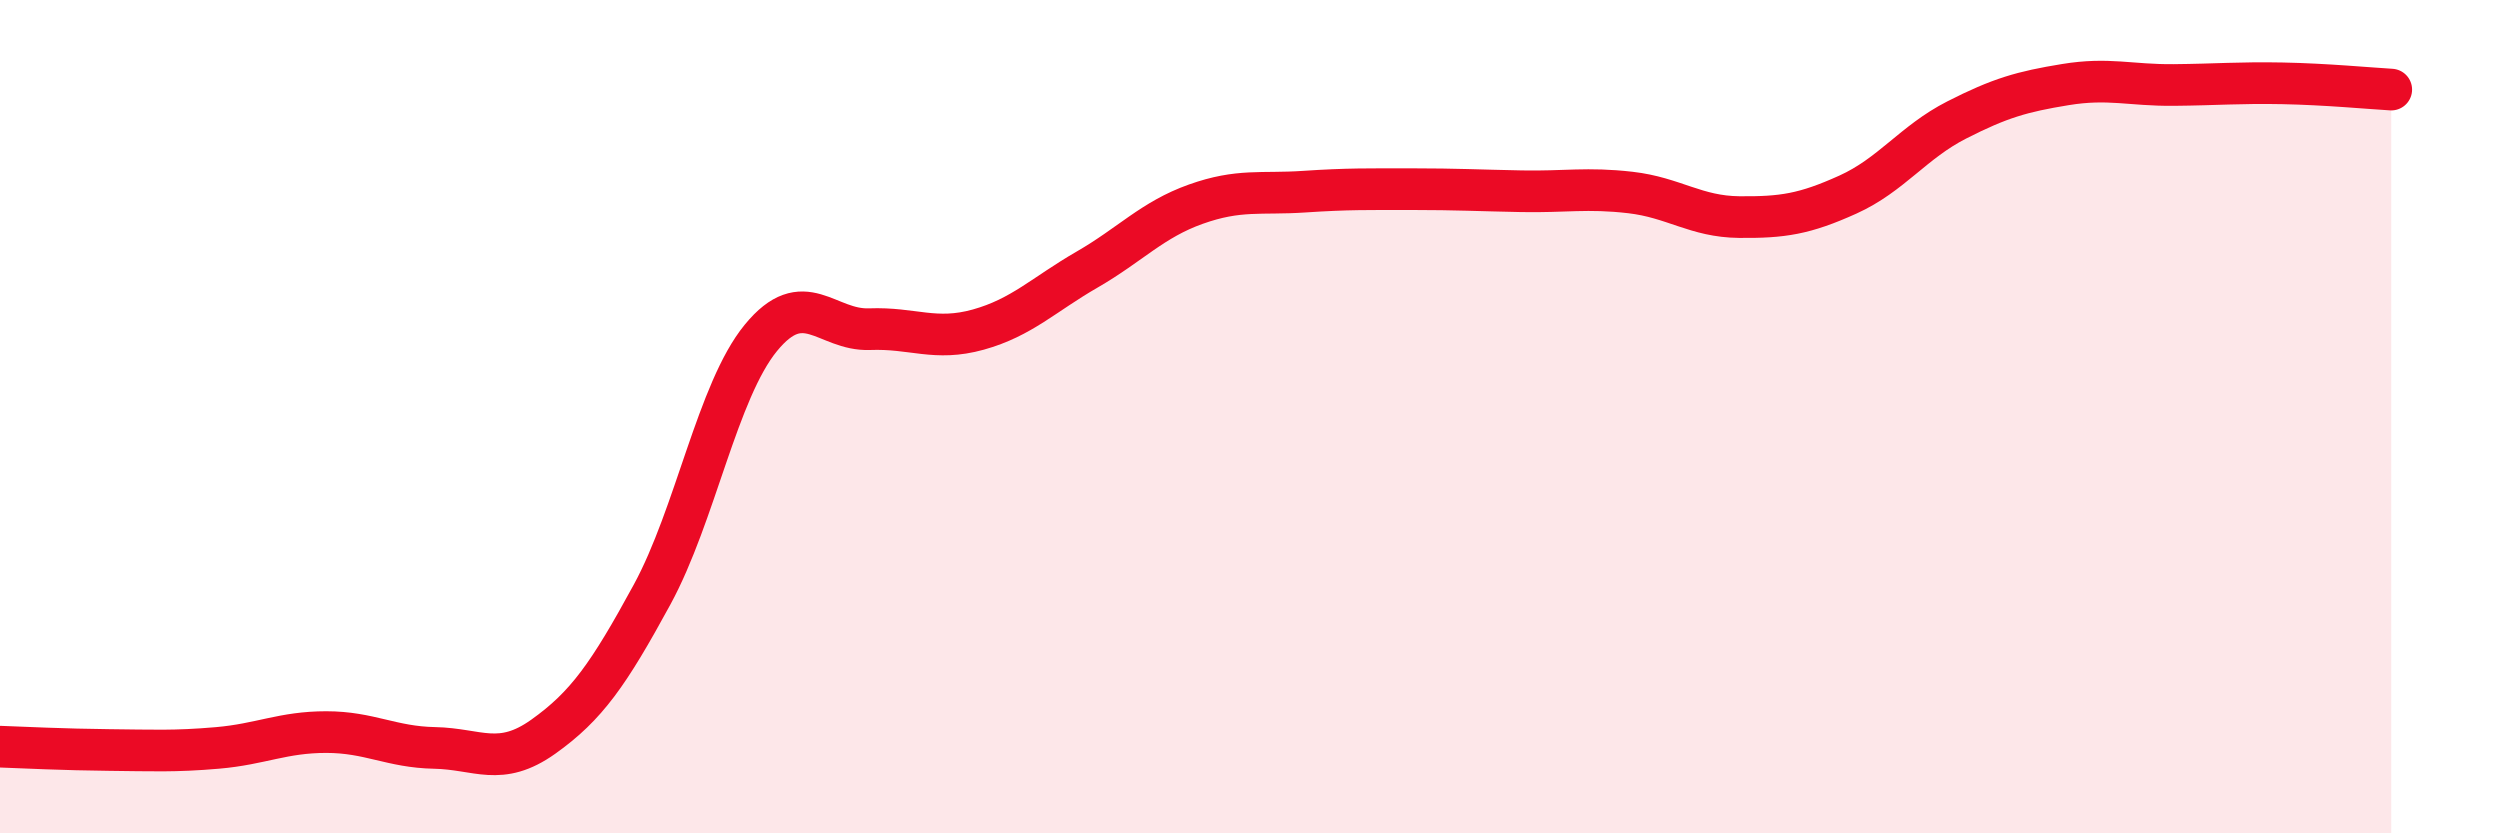 
    <svg width="60" height="20" viewBox="0 0 60 20" xmlns="http://www.w3.org/2000/svg">
      <path
        d="M 0,17.92 C 0.52,17.94 1.57,17.99 2.61,18 C 3.65,18.01 4.18,18.04 5.22,17.95 C 6.26,17.86 6.79,17.57 7.83,17.57 C 8.87,17.57 9.39,17.93 10.43,17.95 C 11.47,17.97 12,18.42 13.04,17.68 C 14.08,16.94 14.61,16.18 15.65,14.27 C 16.69,12.36 17.22,9.38 18.26,8.11 C 19.3,6.84 19.83,7.94 20.87,7.9 C 21.91,7.86 22.44,8.2 23.48,7.91 C 24.52,7.62 25.05,7.07 26.09,6.47 C 27.13,5.87 27.66,5.27 28.7,4.9 C 29.74,4.53 30.26,4.67 31.3,4.6 C 32.34,4.53 32.87,4.54 33.91,4.54 C 34.95,4.54 35.48,4.57 36.52,4.59 C 37.56,4.61 38.09,4.5 39.13,4.62 C 40.17,4.74 40.7,5.2 41.74,5.21 C 42.78,5.22 43.31,5.14 44.35,4.67 C 45.39,4.2 45.92,3.41 46.96,2.88 C 48,2.35 48.53,2.2 49.57,2.03 C 50.61,1.86 51.13,2.05 52.17,2.04 C 53.21,2.03 53.74,1.98 54.78,2 C 55.82,2.02 56.87,2.12 57.39,2.15L57.39 20L0 20Z"
        fill="#EB0A25"
        opacity="0.1"
        stroke-linecap="round"
        stroke-linejoin="round"
      />
      <path
        d="M 0,17.92 C 0.52,17.94 1.57,17.99 2.61,18 C 3.65,18.01 4.18,18.04 5.22,17.95 C 6.26,17.86 6.79,17.57 7.83,17.57 C 8.87,17.57 9.39,17.93 10.43,17.95 C 11.47,17.97 12,18.42 13.04,17.68 C 14.08,16.94 14.61,16.18 15.65,14.27 C 16.69,12.36 17.22,9.38 18.26,8.11 C 19.3,6.84 19.83,7.94 20.87,7.9 C 21.91,7.86 22.44,8.2 23.48,7.91 C 24.52,7.62 25.05,7.07 26.09,6.47 C 27.13,5.87 27.66,5.27 28.7,4.9 C 29.74,4.53 30.26,4.67 31.3,4.6 C 32.34,4.53 32.87,4.54 33.91,4.54 C 34.95,4.54 35.48,4.57 36.52,4.59 C 37.56,4.61 38.09,4.5 39.13,4.62 C 40.17,4.74 40.7,5.2 41.74,5.21 C 42.78,5.22 43.31,5.14 44.35,4.67 C 45.39,4.2 45.92,3.41 46.96,2.88 C 48,2.35 48.53,2.2 49.57,2.03 C 50.61,1.86 51.13,2.05 52.17,2.04 C 53.21,2.03 53.74,1.98 54.78,2 C 55.82,2.02 56.87,2.12 57.39,2.15"
        stroke="#EB0A25"
        stroke-width="1"
        fill="none"
        stroke-linecap="round"
        stroke-linejoin="round"
      />
    </svg>
  